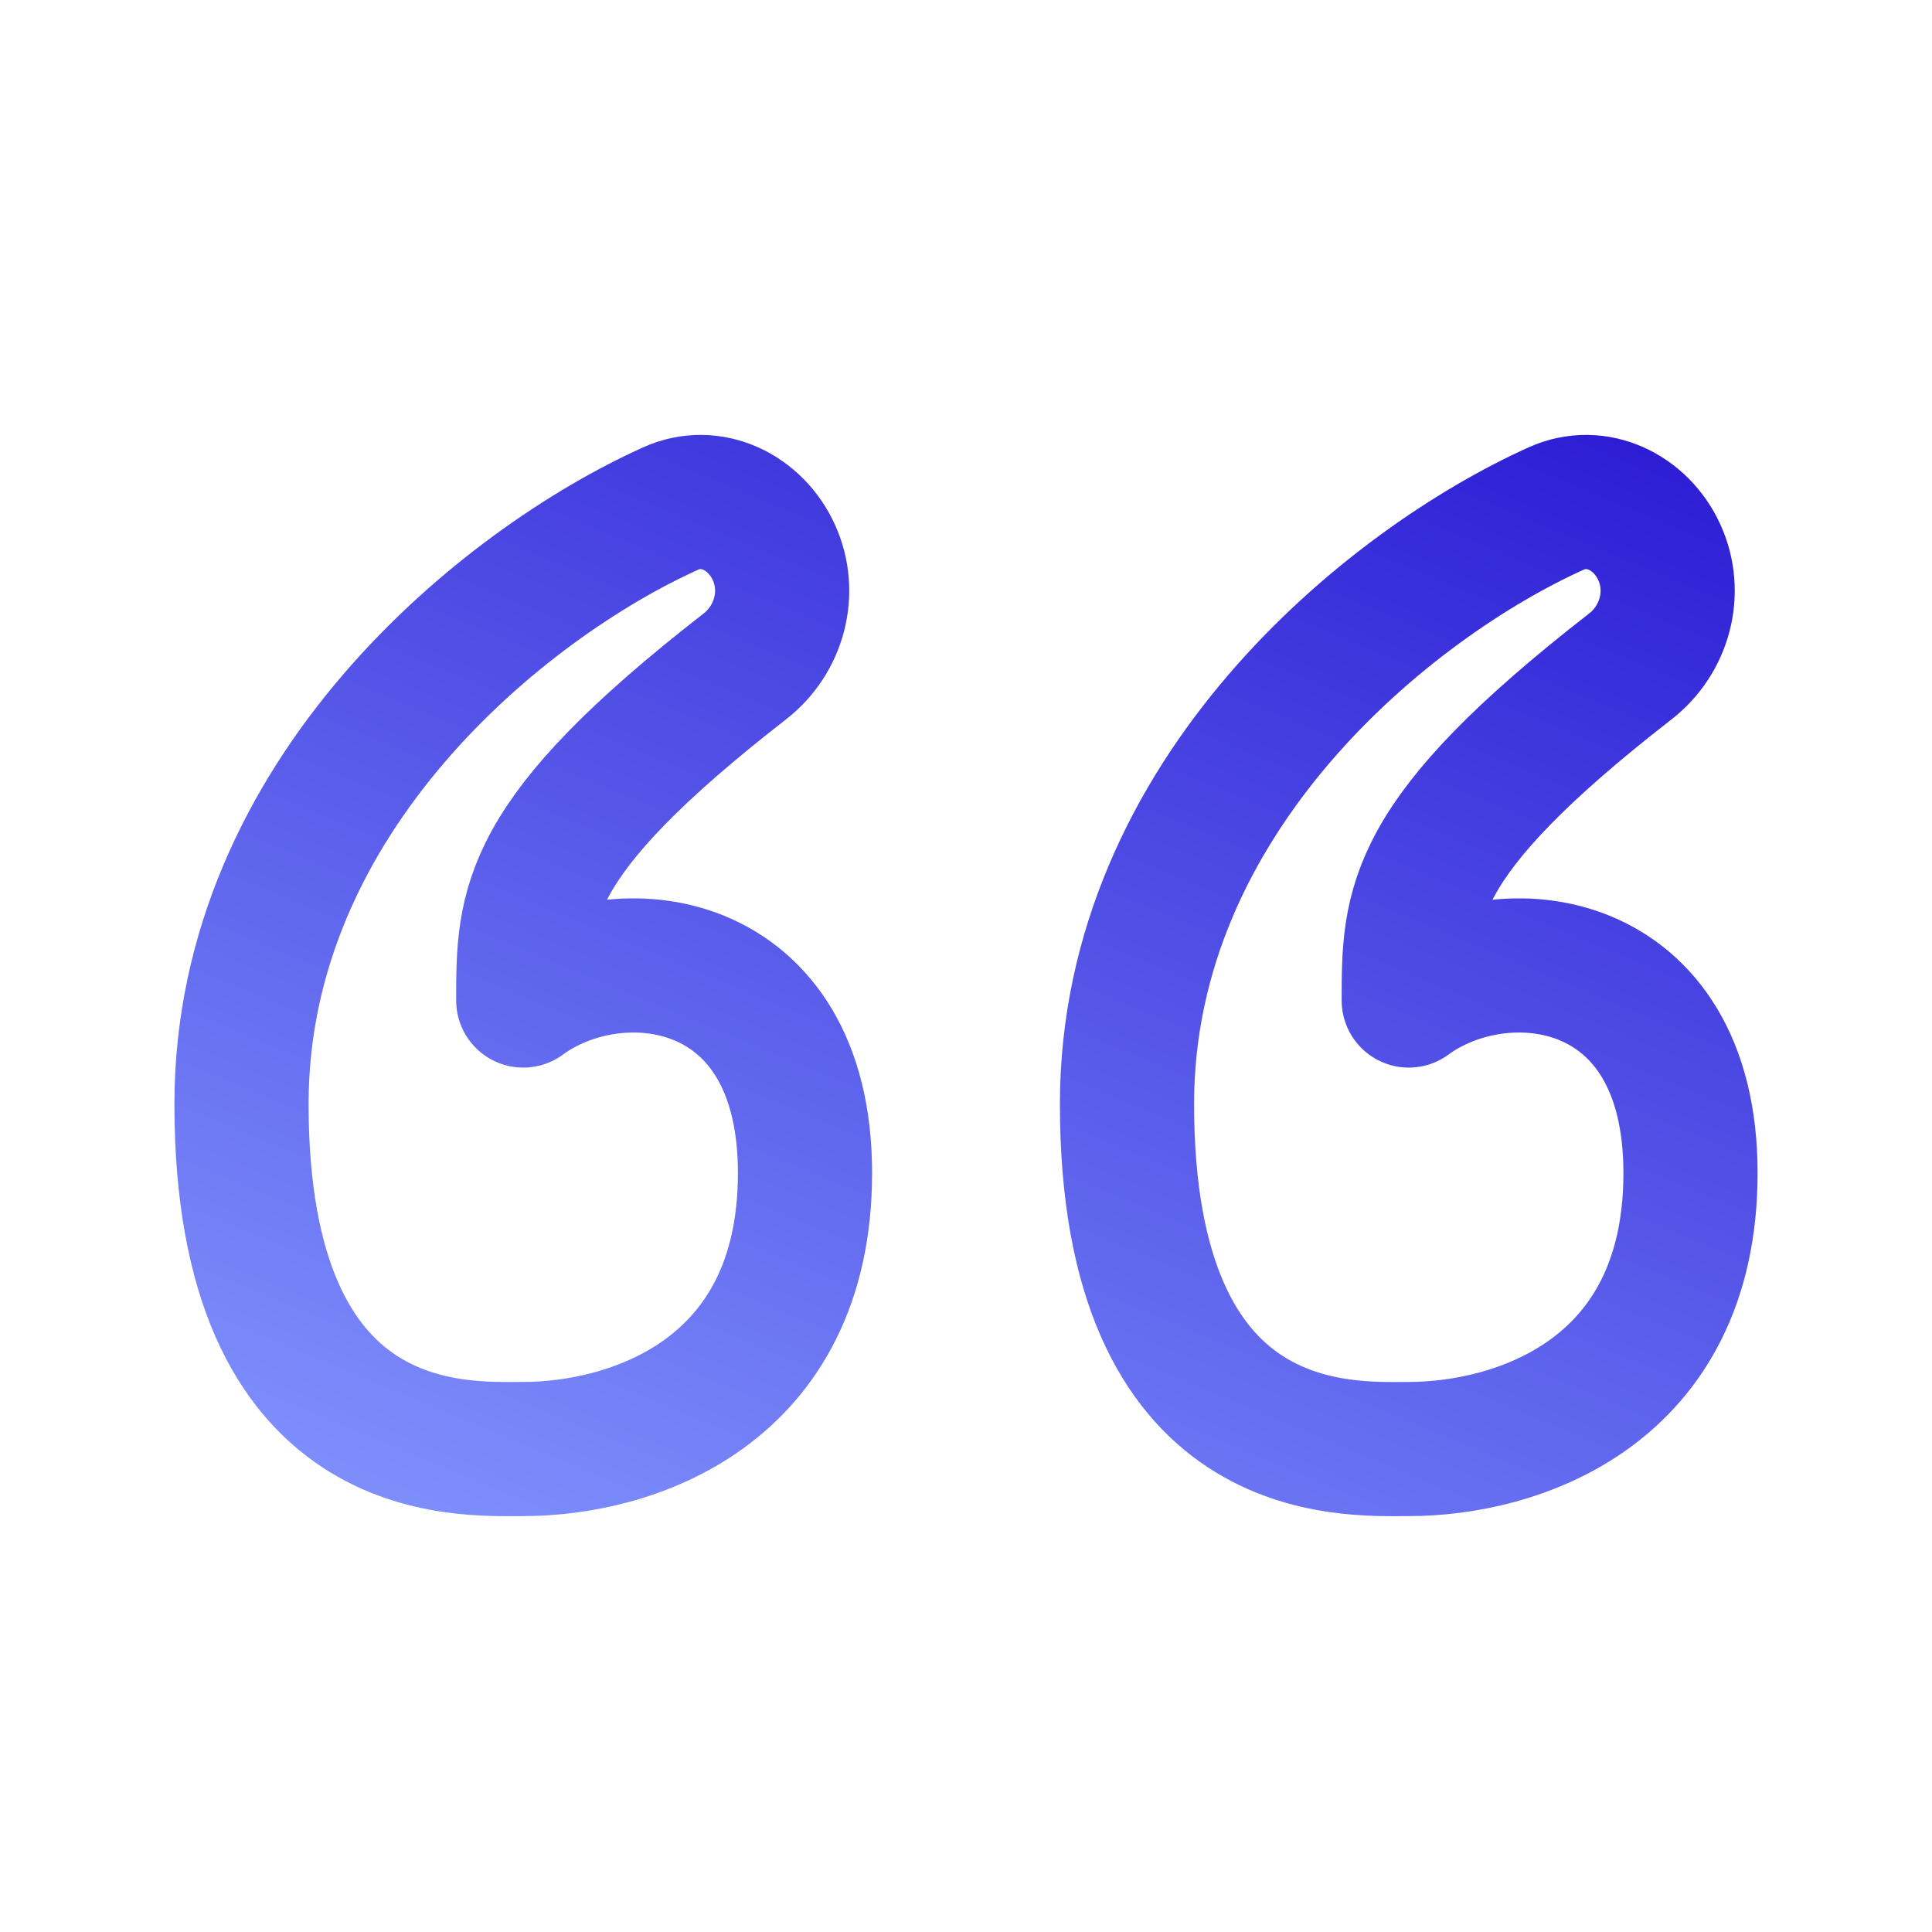 <svg width="72" height="72" viewBox="0 0 72 72" fill="none" xmlns="http://www.w3.org/2000/svg">
<path d="M9 41.144C9 29.634 18.796 21.744 24.996 18.95C26.502 18.271 28.159 19.085 28.841 20.59C29.517 22.078 29.046 23.834 27.756 24.837C19.5 31.261 19.5 33.726 19.5 37.286C23 34.715 30 35.486 30 43.715C30 51.944 23.484 54.001 19.5 54.001C17.167 54.001 9 54.515 9 41.144Z" stroke="url(#paint0_linear_1552_2339)" stroke-width="5" stroke-linecap="round" stroke-linejoin="round"/>
<path d="M42 41.144C42 29.634 51.796 21.744 57.996 18.95C59.502 18.271 61.159 19.085 61.842 20.59C62.517 22.078 62.046 23.834 60.756 24.837C52.5 31.261 52.5 33.726 52.5 37.286C56 34.715 63 35.486 63 43.715C63 51.944 56.484 54.001 52.5 54.001C50.167 54.001 42 54.515 42 41.144Z" stroke="url(#paint1_linear_1552_2339)" stroke-width="5" stroke-linecap="round" stroke-linejoin="round"/>
<defs>
<linearGradient id="paint0_linear_1552_2339" x1="68.625" y1="7.27" x2="41.446" y2="72.595" gradientUnits="userSpaceOnUse">
<stop stop-color="#1C06CD"/>
<stop offset="1" stop-color="#8599FF"/>
</linearGradient>
<linearGradient id="paint1_linear_1552_2339" x1="68.625" y1="7.27" x2="41.446" y2="72.595" gradientUnits="userSpaceOnUse">
<stop stop-color="#1C06CD"/>
<stop offset="1" stop-color="#8599FF"/>
</linearGradient>
</defs>
</svg>
